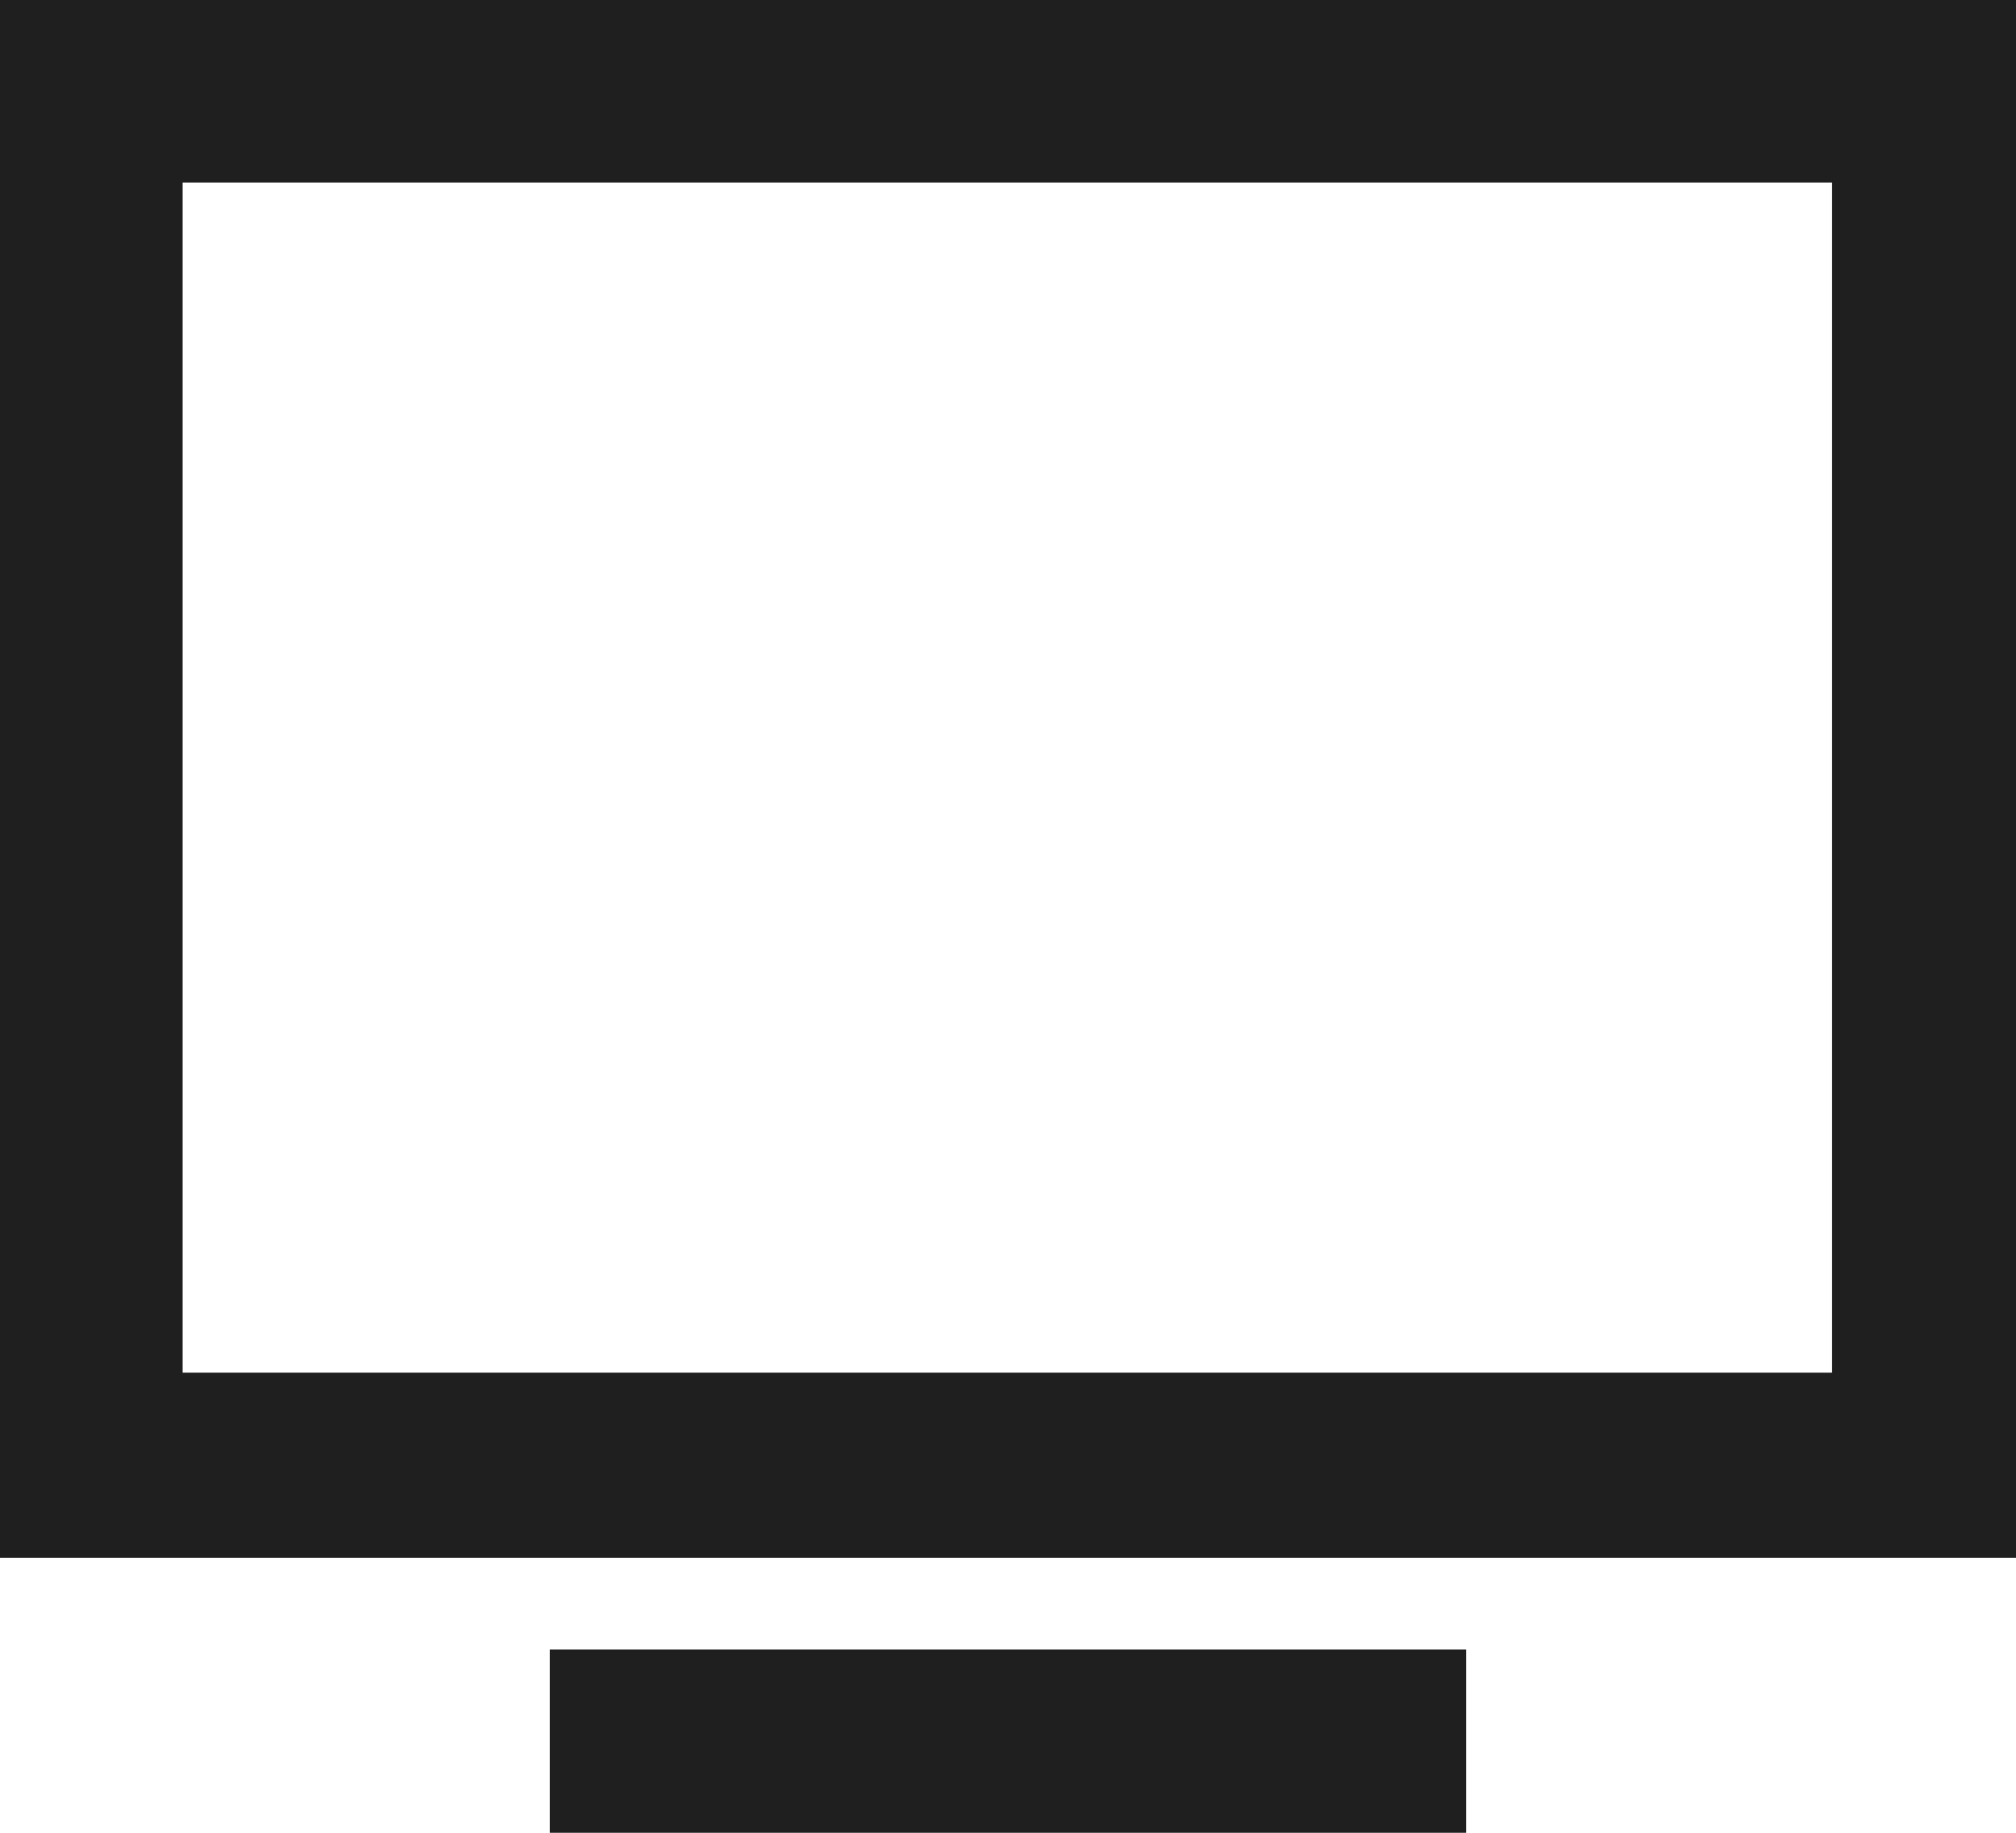 <svg xmlns="http://www.w3.org/2000/svg" width="22" height="20" viewBox="0 0 22 20">
  <path id="icon-meeting-monitor" d="M-7463.668-3006.332v-2h10v2Zm16-3h-22v-17h22v17Zm-20.007-2.021h18v-12.986h-18Z" transform="translate(7469.668 3026.332)" fill="#1f1f1f"/>
</svg>
